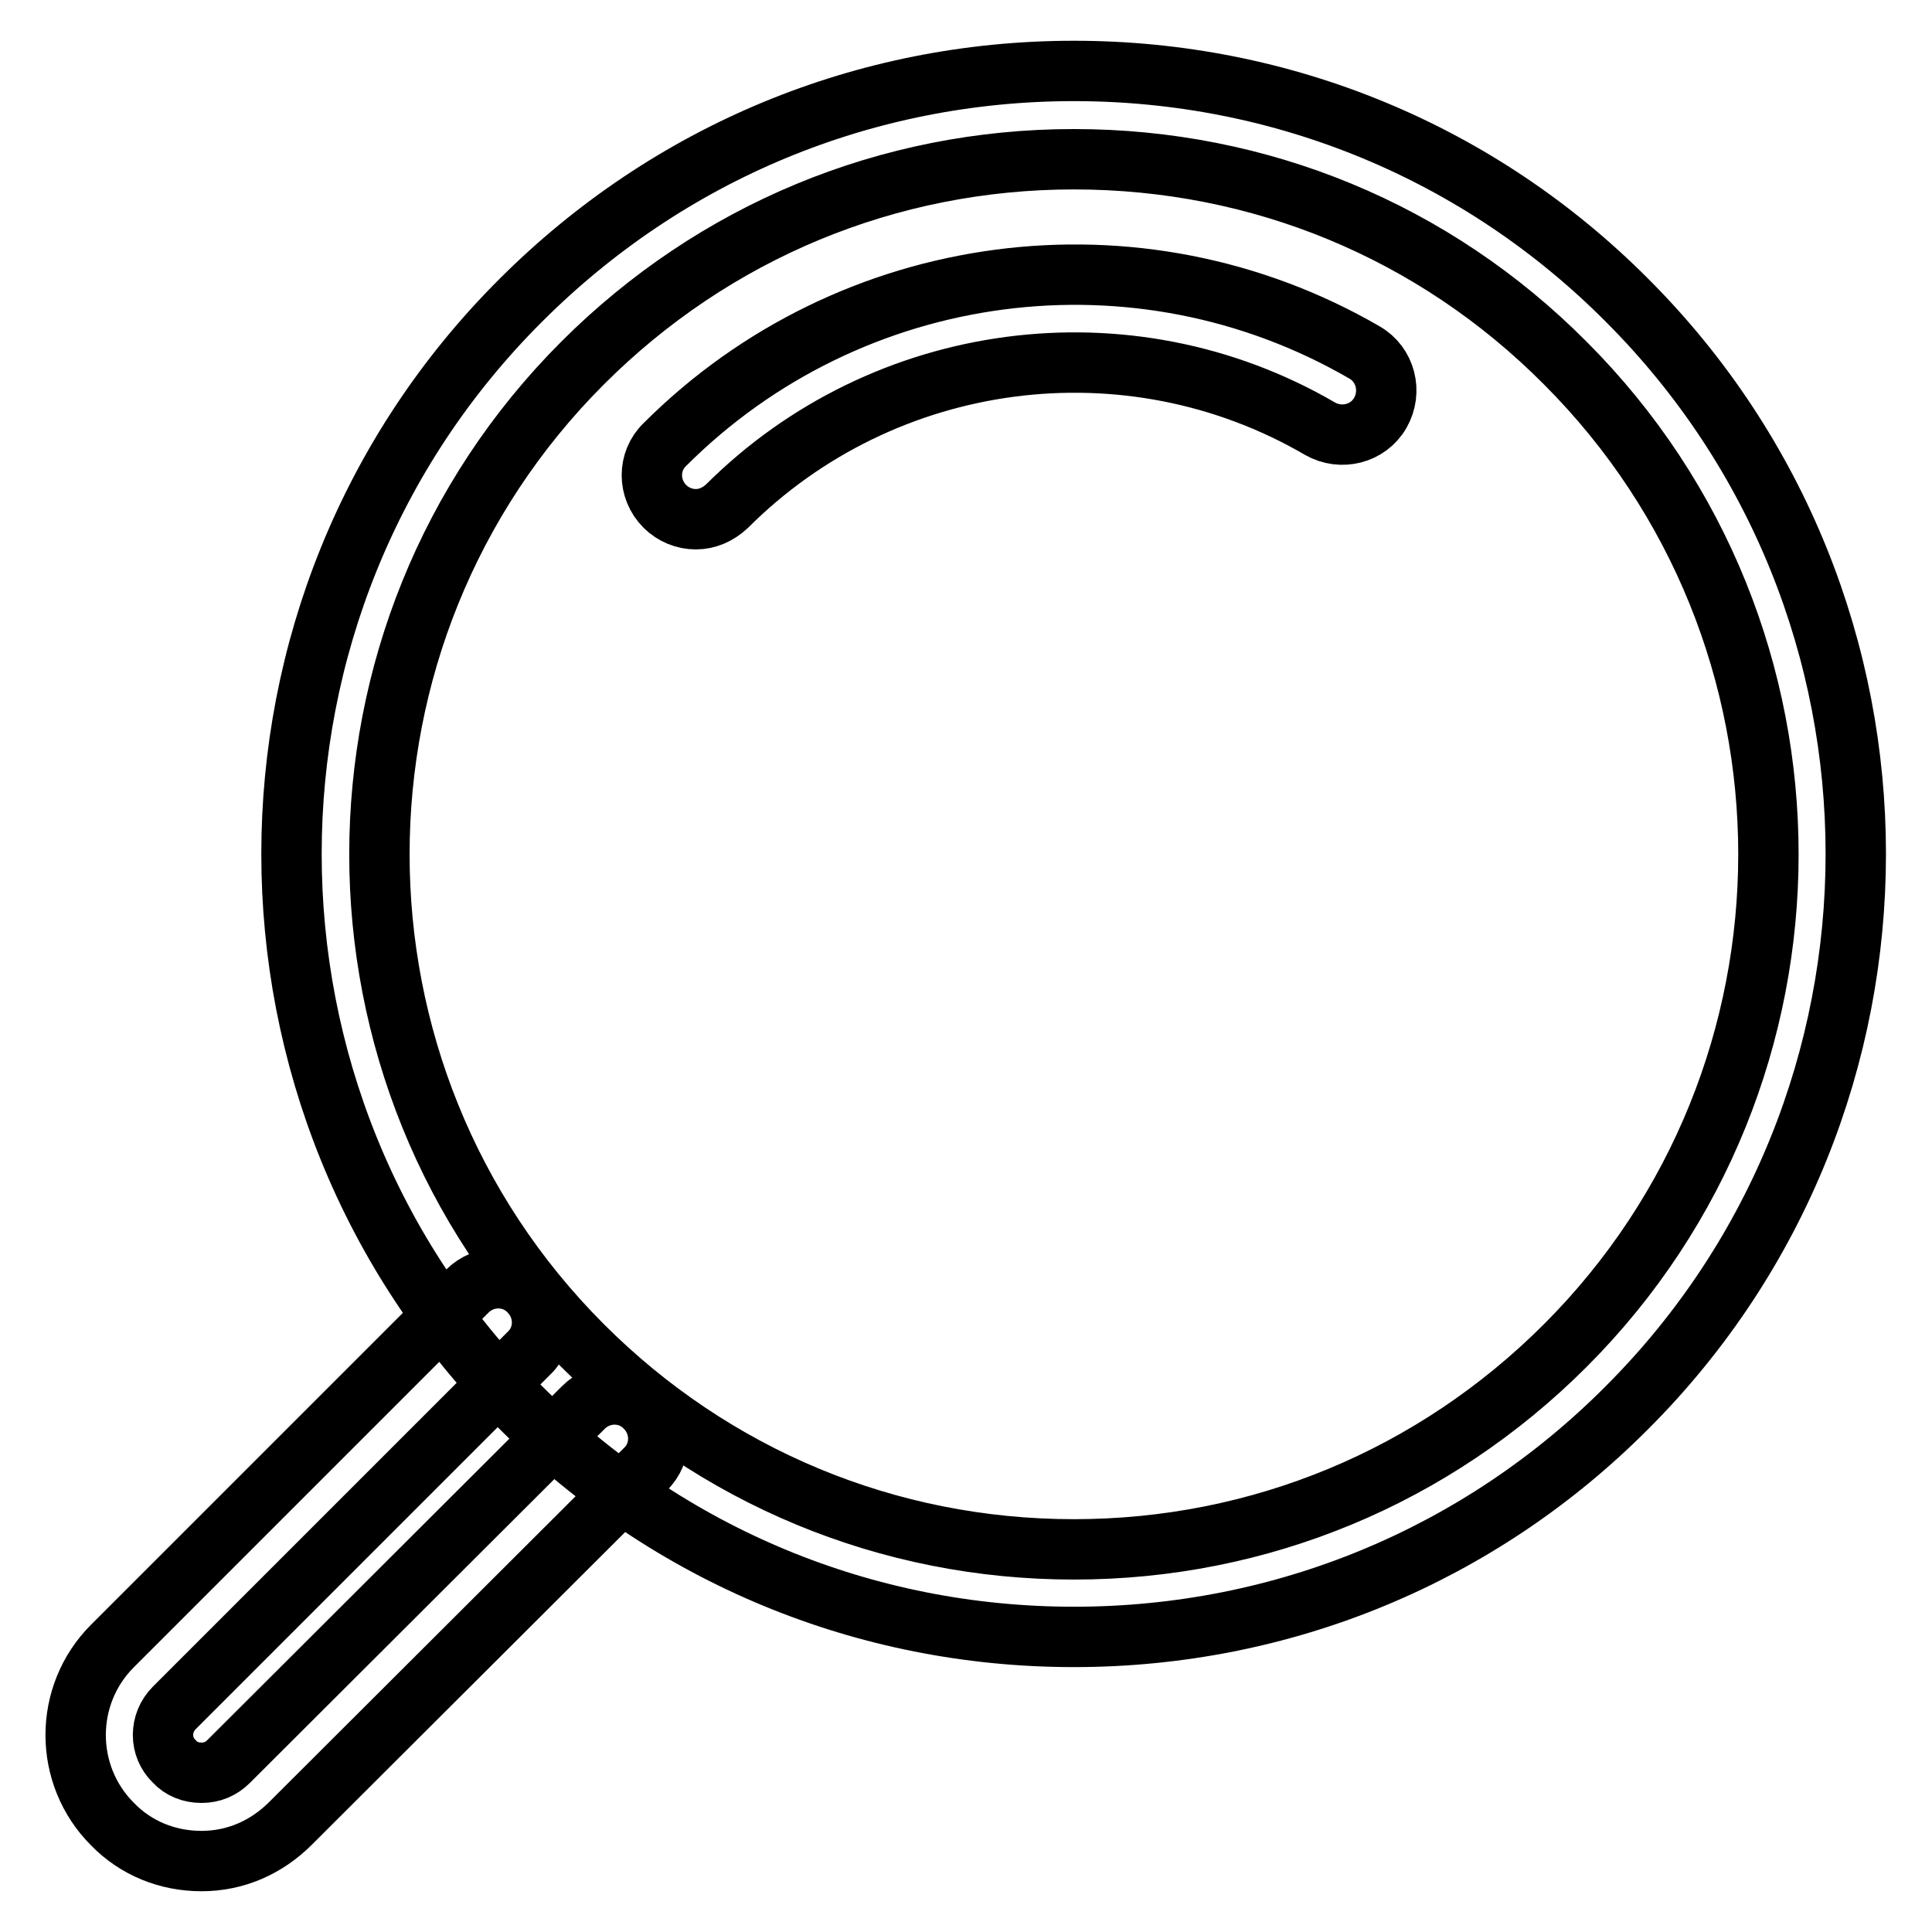 <?xml version="1.0" encoding="utf-8"?>
<!-- Svg Vector Icons : http://www.onlinewebfonts.com/icon -->
<!DOCTYPE svg PUBLIC "-//W3C//DTD SVG 1.1//EN" "http://www.w3.org/Graphics/SVG/1.1/DTD/svg11.dtd">
<svg version="1.1" xmlns="http://www.w3.org/2000/svg" xmlns:xlink="http://www.w3.org/1999/xlink" x="0px" y="0px" viewBox="0 0 256 256" enable-background="new 0 0 256 256" xml:space="preserve">
<g> <path stroke-width="8" fill-opacity="0" stroke="#000000"  d="M142.3,216.9c-27.7,0-53.7-10.8-73.3-30.4C28.5,146.1,28.5,80.2,69,39.8c19.6-19.6,45.6-30.4,73.3-30.4 c27.7,0,53.8,10.8,73.3,30.4c40.4,40.4,40.4,106.3,0,146.7C196.1,206.1,170,216.9,142.3,216.9z M142.3,21.1 c-24.6,0-47.7,9.6-65.1,27c-35.9,35.9-35.9,94.3,0,130.2c17.4,17.4,40.5,27,65.1,27c24.6,0,47.7-9.6,65.1-27 c35.9-35.9,35.9-94.3,0-130.2C190,30.6,166.9,21.1,142.3,21.1z M26.7,246.6C26.7,246.6,26.7,246.6,26.7,246.6 c-4.5,0-8.7-1.7-11.8-4.9c-6.5-6.5-6.5-17.1,0-23.6l47-47c2.3-2.3,6-2.3,8.2,0c2.3,2.3,2.3,6,0,8.2l-47,47c-2,2-2,5.2,0,7.1 c0.9,1,2.2,1.5,3.6,1.5h0c1.4,0,2.6-0.5,3.6-1.5l47-46.9c2.3-2.3,6-2.3,8.2,0c2.3,2.3,2.3,6,0,8.2l-47,46.9 C35.3,244.8,31.2,246.6,26.7,246.6z M92.2,68.8c-1.5,0-3-0.6-4.1-1.7c-2.3-2.3-2.3-6,0-8.2c24.6-24.6,62.7-29.6,92.7-12.2 c2.8,1.6,3.7,5.2,2.1,8c-1.6,2.8-5.2,3.7-8,2.1C149.5,42,117.1,46.3,96.3,67.1C95.1,68.2,93.7,68.8,92.2,68.8z"/></g>
</svg>